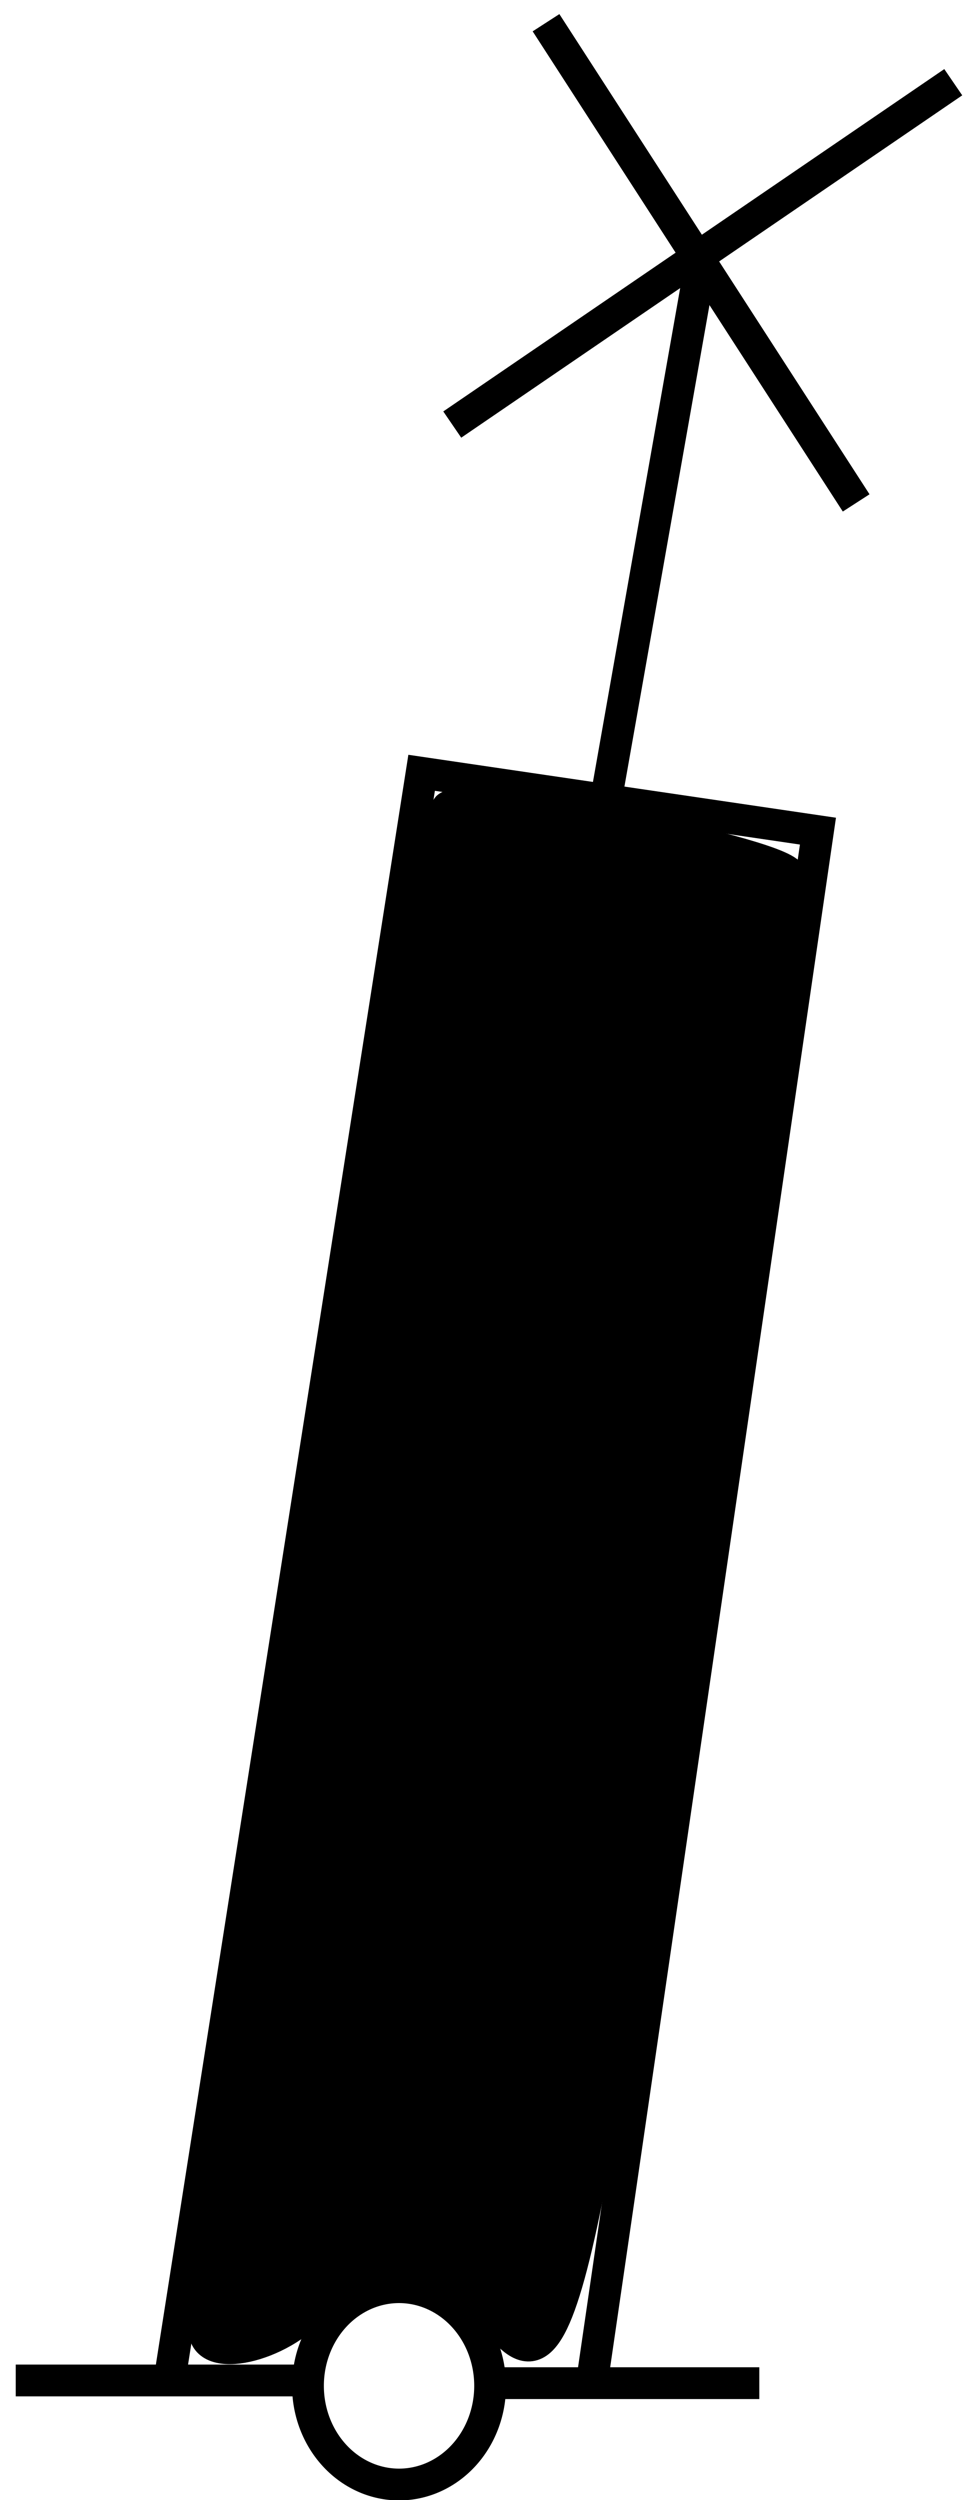 <?xml version="1.0" encoding="UTF-8" standalone="no"?>
<!-- Created with Inkscape (http://www.inkscape.org/) -->
<svg
    xmlns:inkscape="http://www.inkscape.org/namespaces/inkscape"
    xmlns:rdf="http://www.w3.org/1999/02/22-rdf-syntax-ns#"
    xmlns="http://www.w3.org/2000/svg"
    xmlns:cc="http://creativecommons.org/ns#"
    xmlns:dc="http://purl.org/dc/elements/1.1/"
    xmlns:sodipodi="http://sodipodi.sourceforge.net/DTD/sodipodi-0.dtd"
    xmlns:svg="http://www.w3.org/2000/svg"
    xmlns:ns1="http://sozi.baierouge.fr"
    xmlns:xlink="http://www.w3.org/1999/xlink"
    id="svg3563"
    sodipodi:docname="chsym_beacon_ts_b.svg"
    viewBox="0 0 32.396 83.574"
    sodipodi:version="0.32"
    version="1.0"
    inkscape:output_extension="org.inkscape.output.svg.inkscape"
    inkscape:version="0.46"
  >
  <sodipodi:namedview
      id="base"
      bordercolor="#666666"
      inkscape:pageshadow="2"
      inkscape:window-y="291"
      pagecolor="#ffffff"
      inkscape:window-height="811"
      inkscape:zoom="0.35"
      inkscape:window-x="1124"
      showgrid="false"
      borderopacity="1.0"
      inkscape:current-layer="layer1"
      inkscape:cx="350"
      inkscape:cy="520"
      inkscape:window-width="788"
      inkscape:pageopacity="0.0"
      inkscape:document-units="px"
  />
  <g
      id="layer1"
      inkscape:label="Ebene 1"
      inkscape:groupmode="layer"
      transform="translate(-418.09 -79.147)"
    >
    <g
        id="g9354"
        style="stroke:#000000;stroke-width:1.063;stroke-miterlimit:3.988"
        transform="translate(-92.174 -190.14)"
      >
      <path
          id="path9218"
          style="stroke:#000000;stroke-miterlimit:3.988;stroke-width:1.063;fill:none"
          d="m510.79 348.86h9.62"
      />
      <path
          id="path9220"
          sodipodi:rx="3.0409236"
          sodipodi:ry="3.2943337"
          style="stroke:#000000;stroke-miterlimit:3.988;stroke-width:1.063;fill:none"
          sodipodi:type="arc"
          d="m153.74 203.86a3.041 3.294 0 1 1 -6.09 0 3.041 3.294 0 1 1 6.09 0z"
          transform="translate(372.91 145.18)"
          sodipodi:cy="203.86003"
          sodipodi:cx="150.69466"
      />
      <path
          id="path9222"
          style="stroke:#000000;stroke-miterlimit:3.988;stroke-width:1.063;fill:none"
          d="m526.7 348.95h8.95"
      />
      <path
          id="path9226"
          style="stroke:#000000;stroke-miterlimit:3.988;stroke-width:1.063;fill:none"
          d="m515.93 348.86l8.43-53.74 13.25 1.95-7.6 52.15"
      />
      <path
          id="path9228"
          style="fill-rule:evenodd;stroke:#000000;stroke-miterlimit:3.988;stroke-width:1.063;fill:#000000"
          d="m517.1 347.17c0-1.16 7.9-50.67 8.12-50.89 0.6-0.6 11.7 1.62 11.45 2.29-0.15 0.42-1.83 11.54-3.73 24.71-3.53 24.57-4.06 26.48-6.38 23.17-1.33-1.9-4.15-1.95-5.74-0.1-1.2 1.41-3.72 1.96-3.72 0.82z"
      />
      <g
          id="g9305"
          style="stroke:#000000;stroke-width:1.063;stroke-miterlimit:3.988"
          transform="matrix(.985 .174 -.174 .985 78.019 -76.277)"
        >
        <path
            id="path9299"
            style="stroke:#000000;stroke-miterlimit:3.988;stroke-width:1.063;fill:none"
            d="m510.24 287.36v-18.25"
        />
        <path
            id="path9301"
            style="stroke:#000000;stroke-miterlimit:3.988;stroke-width:1.063;fill:none"
            d="m503 276.38l14.5-14.18"
        />
        <path
            id="path9303"
            style="stroke:#000000;stroke-miterlimit:3.988;stroke-width:1.063;fill:none"
            d="m516.75 276.61l-13-14"
        />
      </g
      >
    </g
    >
  </g
  >
</svg
>
